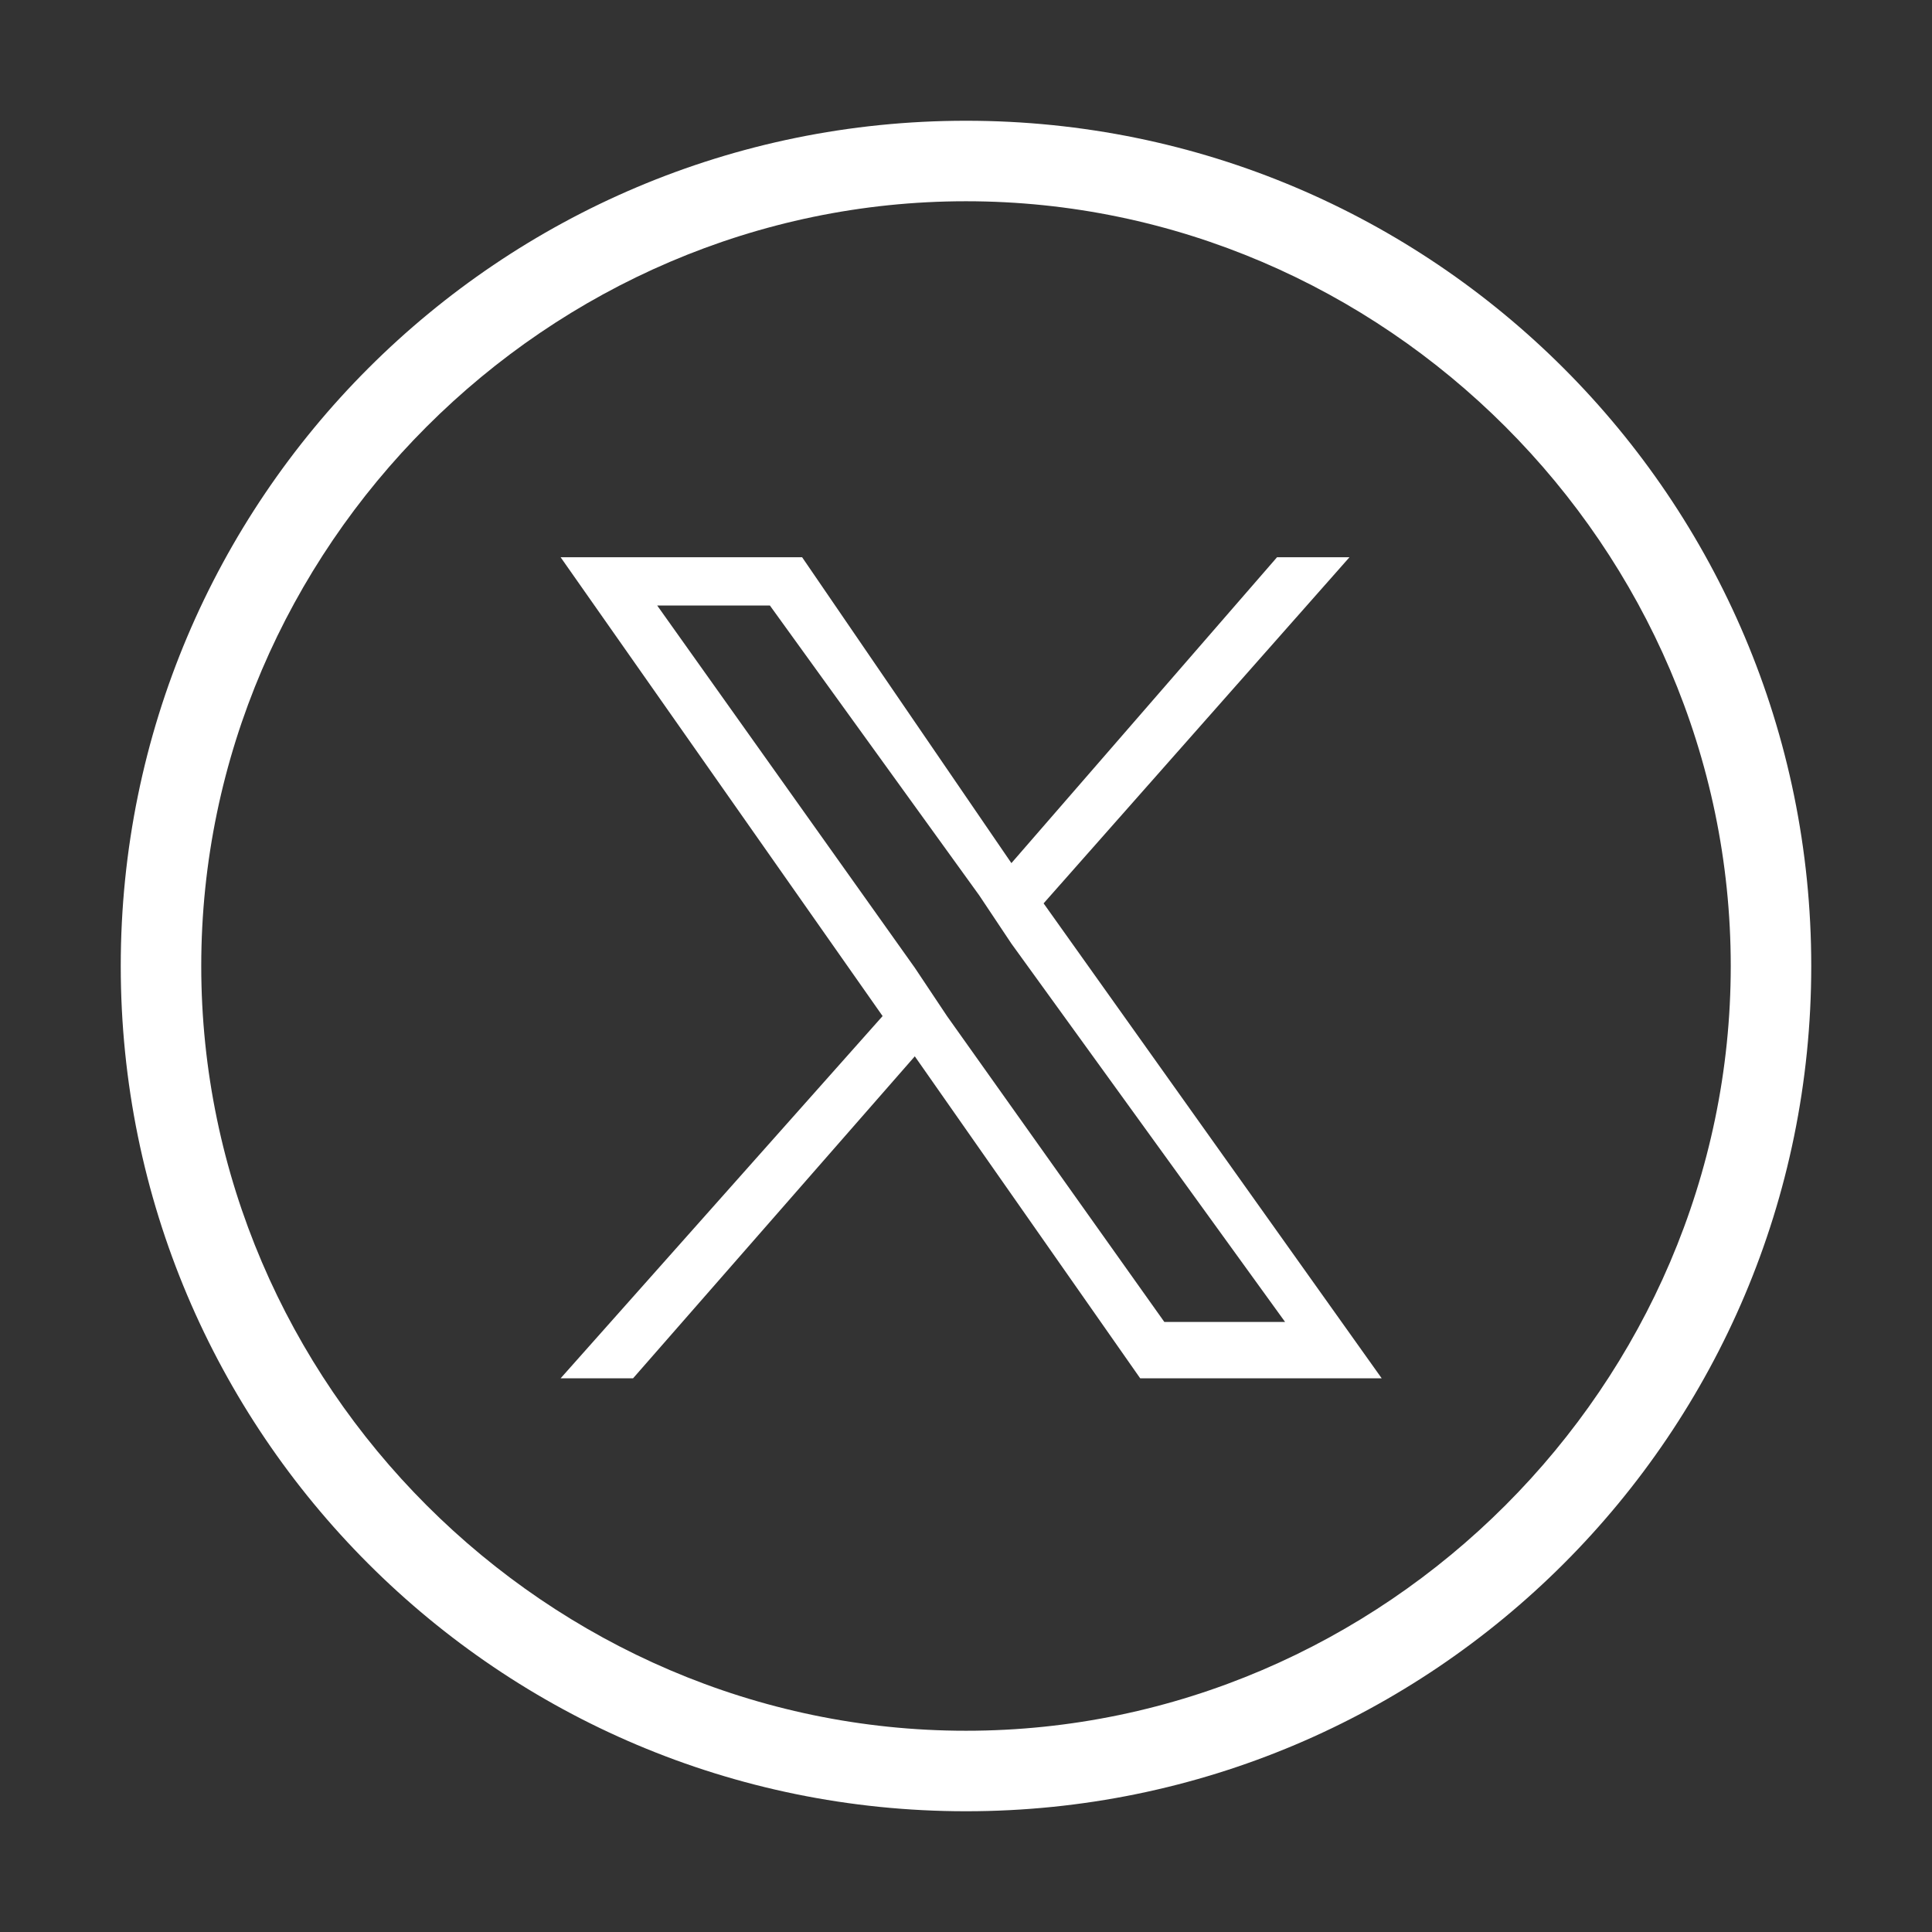 <?xml version="1.0" encoding="utf-8"?>
<!-- Generator: Adobe Illustrator 27.7.0, SVG Export Plug-In . SVG Version: 6.00 Build 0)  -->
<svg version="1.1" id="Layer_5" xmlns="http://www.w3.org/2000/svg" xmlns:xlink="http://www.w3.org/1999/xlink" x="0px" y="0px"
	 viewBox="0 0 24 24" style="enable-background:new 0 0 24 24;" xml:space="preserve">
<rect x="0" y="0" width="24" height="24" fill="#333333" stroke="none"/>
<style type="text/css">
	.st0{fill:#FFFFFF;}
</style>
<path class="st0" d="M12,1.5C6.2,1.5,1.5,6.2,1.5,12S6.2,22.5,12,22.5S22.5,17.8,22.5,12S17.8,1.5,12,1.5z M12,21.5
	c-5.2,0-9.5-4.3-9.5-9.5S6.8,2.5,12,2.5s9.5,4.3,9.5,9.5S17.2,21.5,12,21.5z"/>
<g id="layer1" transform="translate(10.164,-14.178)">
	<path id="path834" class="st0" d="M2.8,25.4l3.8-4.3H5.7l-3.3,3.8l-2.6-3.8h-3l4,5.7l-4,4.5h0.9l3.5-4l2.8,4h3L2.8,25.4z M1.6,26.8
		l-0.4-0.6L-2,21.7h1.4L2,25.3l0.4,0.6l3.4,4.7H4.3L1.6,26.8z"/>
</g>
</svg>
